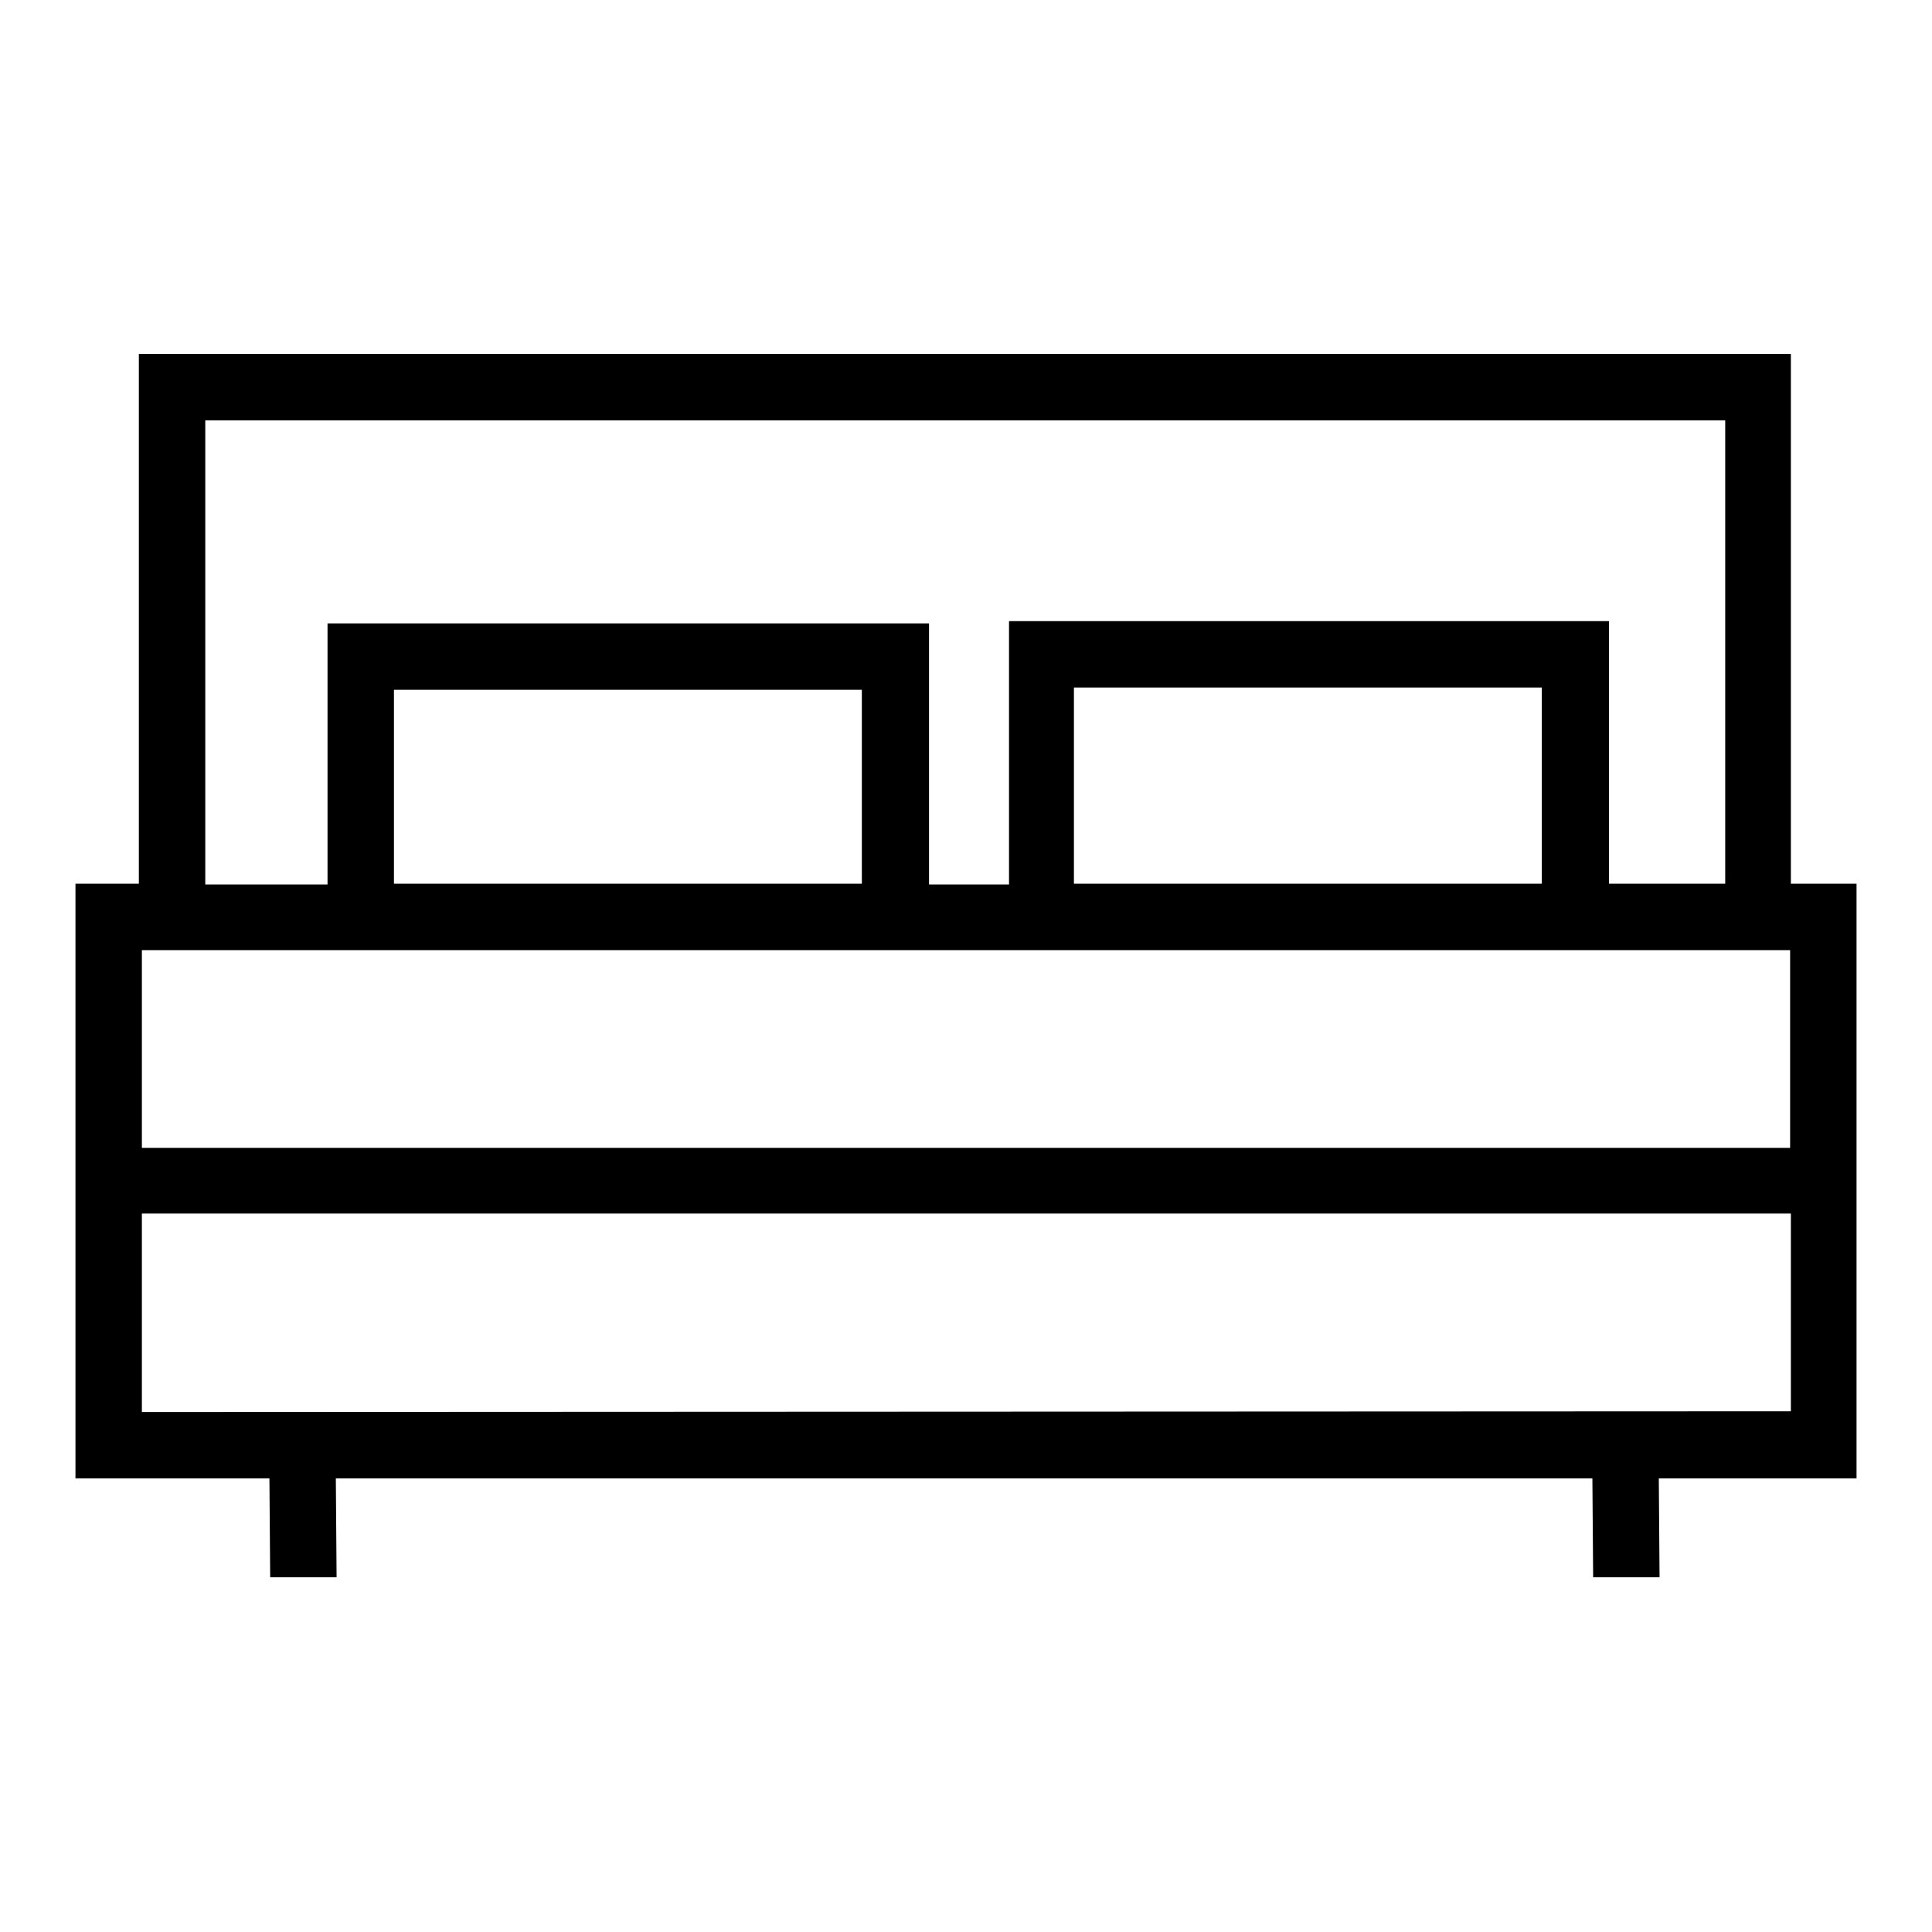 <?xml version="1.0" encoding="utf-8"?>
<!-- Svg Vector Icons : http://www.onlinewebfonts.com/icon -->
<!DOCTYPE svg PUBLIC "-//W3C//DTD SVG 1.1//EN" "http://www.w3.org/Graphics/SVG/1.1/DTD/svg11.dtd">
<svg version="1.1" xmlns="http://www.w3.org/2000/svg" xmlns:xlink="http://www.w3.org/1999/xlink" x="0px" y="0px" viewBox="0 0 256 256" enable-background="new 0 0 256 256" xml:space="preserve">
<g> <path fill="#000000" d="M246,117.1h-8.7V46.9H18.4v70.2H10v78.8h25.7l0.1,13.1l8.8,0l-0.1-13.1H211l0.1,13.1l8.8,0l-0.1-13.1H246 V117.1z M237.2,125.9v26.2H18.8v-26.2H237.2z M114.2,117.1h-62V91.4h62V117.1z M204.3,117.1h-62V91.1h62V117.1z M27.2,55.7h201.4 v61.4h-15.4V82.3h-79.5v34.9h-10.6V82.6H43.4v34.6H27.2V55.7z M18.8,187.1v-26.3h218.5v26.2L18.8,187.1L18.8,187.1z"/></g>
</svg>